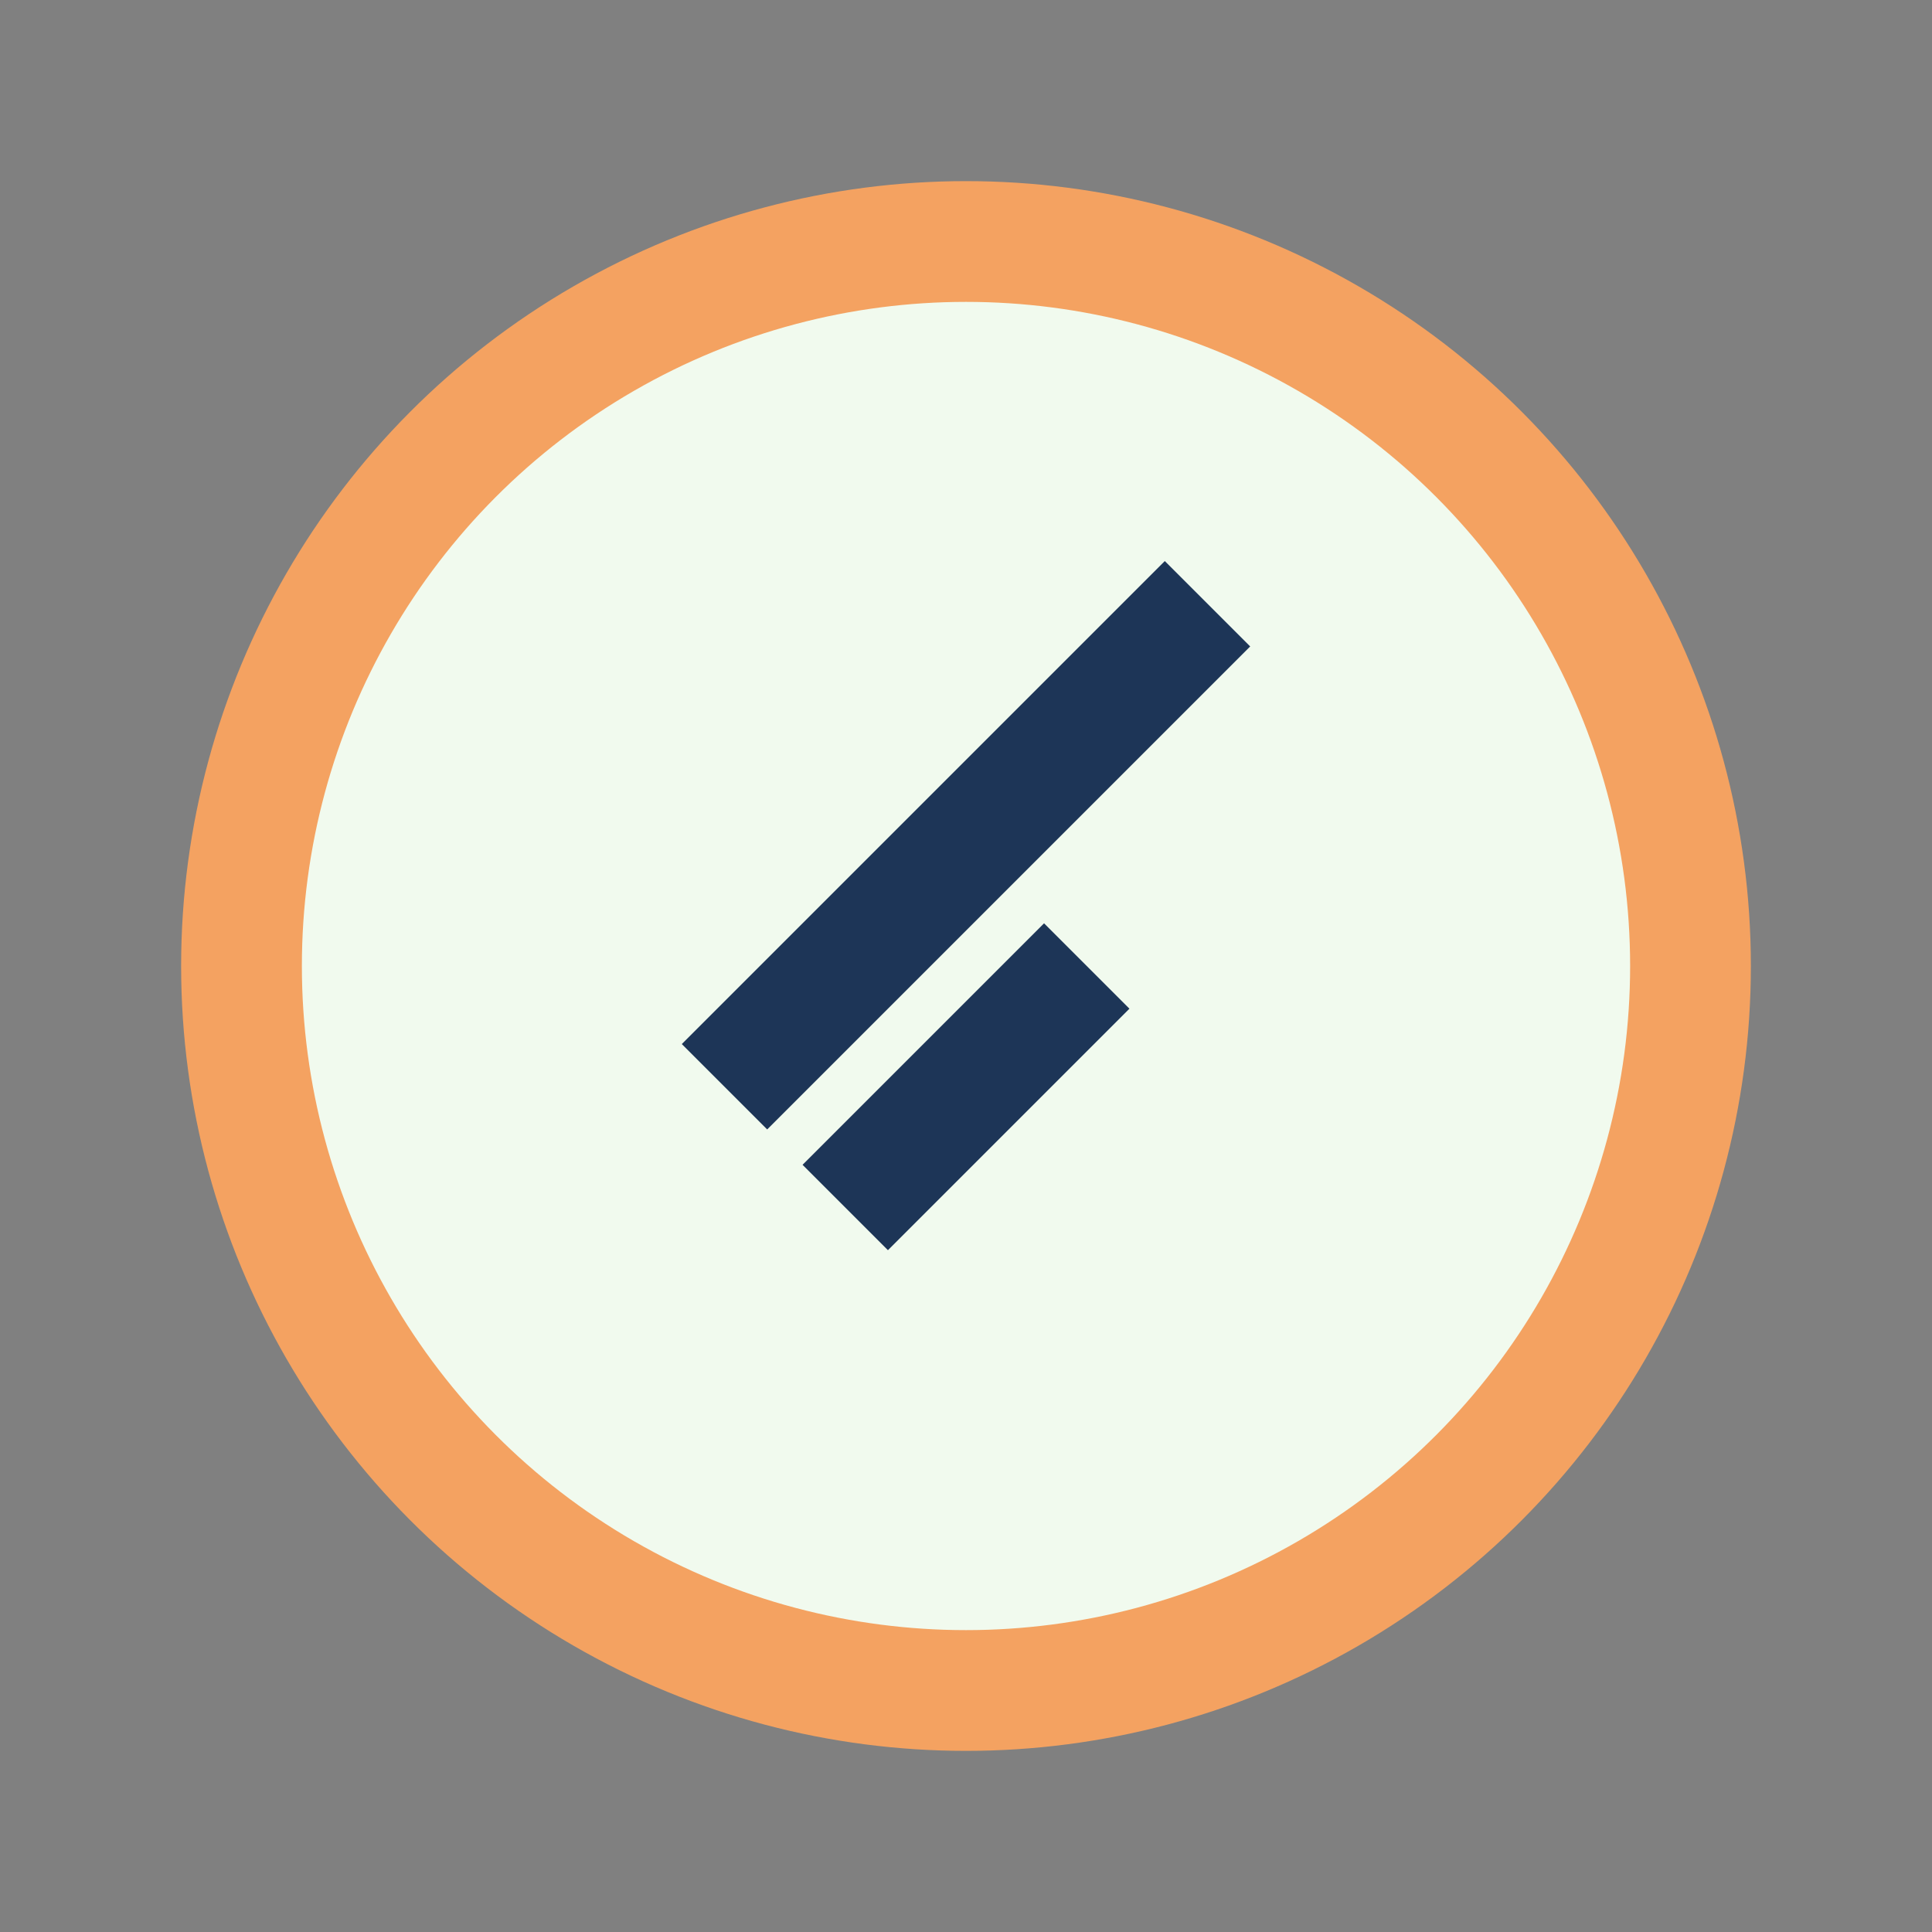 <?xml version="1.0" encoding="UTF-8"?>
<svg xmlns="http://www.w3.org/2000/svg" width="32" height="32" viewBox="0 0 32 32"><rect x="0" y="0" width="32" height="32" fill="#808080" stroke="none"/><circle cx="16" cy="16" r="12" fill="#F1FAEE" stroke="#F4A261" stroke-width="2"/><path d="M12 18l8-8m-6 10l4-4" stroke="#1D3557" stroke-width="2"/></svg>